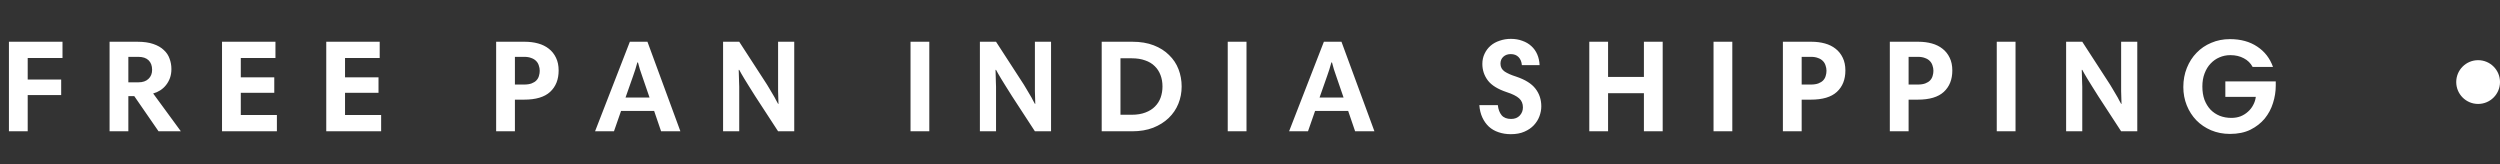 <svg xmlns="http://www.w3.org/2000/svg" fill="none" viewBox="0 0 457 30" height="30" width="457">
<rect x="0" y="0" width="457" height="30" fill="#333333" stroke="none"/>
<path fill="white" d="M11.424 10.608H5.064V14.544H11.184V17.376H5.064V24H1.632V7.632H11.424V10.608ZM33.062 24H28.982L24.542 17.568H23.462V24H20.03V7.632H25.118C26.27 7.632 27.238 7.768 28.022 8.04C28.822 8.312 29.462 8.68 29.942 9.144C30.438 9.592 30.79 10.12 30.998 10.728C31.222 11.32 31.334 11.952 31.334 12.624C31.334 13.216 31.246 13.76 31.07 14.256C30.894 14.736 30.654 15.168 30.35 15.552C30.062 15.92 29.71 16.24 29.294 16.512C28.894 16.768 28.462 16.96 27.998 17.088L33.062 24ZM27.806 12.768C27.806 12.016 27.59 11.432 27.158 11.016C26.726 10.6 26.102 10.392 25.286 10.392H23.462V15.048H25.31C26.094 15.048 26.702 14.84 27.134 14.424C27.582 14.008 27.806 13.456 27.806 12.768ZM50.353 10.608H44.017V14.136H50.137V16.968H44.017V21.024H50.617V24H40.585V7.632H50.353V10.608ZM69.408 10.608H63.072V14.136H69.192V16.968H63.072V21.024H69.672V24H59.64V7.632H69.408V10.608ZM98.662 12.936C98.662 12.6 98.606 12.28 98.495 11.976C98.398 11.656 98.239 11.384 98.014 11.16C97.79 10.92 97.495 10.736 97.126 10.608C96.775 10.464 96.35 10.392 95.855 10.392H94.126V15.456H95.782C96.359 15.456 96.831 15.384 97.198 15.24C97.567 15.096 97.855 14.912 98.062 14.688C98.287 14.448 98.439 14.176 98.519 13.872C98.615 13.568 98.662 13.256 98.662 12.936ZM90.695 7.632H95.927C96.806 7.632 97.623 7.736 98.374 7.944C99.126 8.152 99.775 8.472 100.319 8.904C100.879 9.336 101.319 9.888 101.639 10.56C101.959 11.216 102.119 11.992 102.119 12.888C102.119 14.536 101.599 15.84 100.559 16.8C99.534 17.744 97.951 18.216 95.806 18.216H94.126V24H90.695V7.632ZM115.137 7.632H118.353L124.377 24H120.849L119.577 20.28H113.529L112.233 24H108.777L115.137 7.632ZM114.345 17.832H118.737L117.393 13.92C117.233 13.456 117.089 13.032 116.961 12.648C116.849 12.248 116.737 11.84 116.625 11.424H116.505C116.281 12.272 116.017 13.112 115.713 13.944L114.345 17.832ZM135.035 12.768C135.035 12.96 135.043 13.2 135.059 13.488C135.075 13.76 135.083 14.04 135.083 14.328C135.099 14.616 135.107 14.896 135.107 15.168C135.123 15.44 135.131 15.672 135.131 15.864V24H132.179V7.632H135.131L139.691 14.664C140.075 15.24 140.395 15.752 140.651 16.2C140.923 16.632 141.155 17.024 141.347 17.376C141.555 17.712 141.723 18.016 141.851 18.288C141.995 18.544 142.123 18.776 142.235 18.984H142.307C142.307 18.776 142.299 18.544 142.283 18.288C142.283 18.016 142.275 17.744 142.259 17.472C142.259 17.2 142.251 16.936 142.235 16.68C142.235 16.424 142.235 16.208 142.235 16.032V7.632H145.187V24H142.235L138.059 17.592C137.595 16.856 137.203 16.232 136.883 15.72C136.563 15.208 136.291 14.768 136.067 14.4C135.859 14.032 135.675 13.72 135.515 13.464C135.371 13.208 135.243 12.976 135.131 12.768H135.035ZM166.445 7.632H169.877V24H166.445V7.632ZM181.98 12.768C181.98 12.96 181.988 13.2 182.004 13.488C182.02 13.76 182.028 14.04 182.028 14.328C182.044 14.616 182.052 14.896 182.052 15.168C182.068 15.44 182.076 15.672 182.076 15.864V24H179.124V7.632H182.076L186.636 14.664C187.02 15.24 187.34 15.752 187.596 16.2C187.868 16.632 188.1 17.024 188.292 17.376C188.5 17.712 188.668 18.016 188.796 18.288C188.94 18.544 189.068 18.776 189.18 18.984H189.252C189.252 18.776 189.244 18.544 189.228 18.288C189.228 18.016 189.22 17.744 189.204 17.472C189.204 17.2 189.196 16.936 189.18 16.68C189.18 16.424 189.18 16.208 189.18 16.032V7.632H192.132V24H189.18L185.004 17.592C184.54 16.856 184.148 16.232 183.828 15.72C183.508 15.208 183.236 14.768 183.012 14.4C182.804 14.032 182.62 13.72 182.46 13.464C182.316 13.208 182.188 12.976 182.076 12.768H181.98ZM207.006 7.632C208.478 7.632 209.774 7.848 210.894 8.28C212.014 8.712 212.95 9.304 213.702 10.056C214.47 10.792 215.046 11.656 215.43 12.648C215.814 13.64 216.006 14.696 216.006 15.816C216.006 16.92 215.806 17.968 215.406 18.96C215.006 19.952 214.414 20.824 213.63 21.576C212.862 22.312 211.918 22.904 210.798 23.352C209.678 23.784 208.398 24 206.958 24H201.39V7.632H207.006ZM206.886 20.976C207.846 20.976 208.678 20.84 209.382 20.568C210.102 20.296 210.686 19.928 211.134 19.464C211.598 19 211.942 18.456 212.166 17.832C212.39 17.192 212.502 16.52 212.502 15.816C212.502 15.048 212.382 14.352 212.142 13.728C211.902 13.088 211.55 12.544 211.086 12.096C210.622 11.632 210.038 11.28 209.334 11.04C208.63 10.784 207.814 10.656 206.886 10.656H204.822V20.976H206.886ZM224.429 7.632H227.861V24H224.429V7.632ZM242.005 7.632H245.221L251.245 24H247.717L246.445 20.28H240.397L239.101 24H235.645L242.005 7.632ZM241.213 17.832H245.605L244.261 13.92C244.101 13.456 243.957 13.032 243.829 12.648C243.717 12.248 243.605 11.84 243.493 11.424H243.373C243.149 12.272 242.885 13.112 242.581 13.944L241.213 17.832ZM278.198 11.904C278.15 11.296 277.95 10.808 277.598 10.44C277.246 10.072 276.766 9.888 276.158 9.888C275.614 9.888 275.166 10.048 274.814 10.368C274.462 10.688 274.286 11.112 274.286 11.64C274.286 12.248 274.542 12.728 275.054 13.08C275.566 13.416 276.254 13.72 277.118 13.992C278.798 14.552 279.99 15.296 280.694 16.224C281.398 17.136 281.75 18.208 281.75 19.44C281.75 20.032 281.638 20.632 281.414 21.24C281.19 21.848 280.846 22.4 280.382 22.896C279.934 23.376 279.358 23.768 278.654 24.072C277.966 24.376 277.142 24.528 276.182 24.528C275.366 24.528 274.614 24.408 273.926 24.168C273.254 23.944 272.67 23.608 272.174 23.16C271.678 22.696 271.278 22.136 270.974 21.48C270.67 20.824 270.486 20.072 270.422 19.224H273.806C273.886 19.992 274.118 20.608 274.502 21.072C274.886 21.52 275.462 21.744 276.23 21.744C276.902 21.744 277.43 21.536 277.814 21.12C278.198 20.704 278.39 20.208 278.39 19.632C278.39 18.944 278.158 18.392 277.694 17.976C277.23 17.56 276.478 17.184 275.438 16.848C273.806 16.304 272.654 15.592 271.982 14.712C271.31 13.816 270.974 12.808 270.974 11.688C270.974 11 271.11 10.376 271.382 9.816C271.654 9.24 272.022 8.752 272.486 8.352C272.95 7.952 273.502 7.648 274.142 7.44C274.782 7.216 275.462 7.104 276.182 7.104C276.966 7.104 277.67 7.224 278.294 7.464C278.934 7.688 279.478 8.008 279.926 8.424C280.39 8.84 280.75 9.344 281.006 9.936C281.262 10.528 281.406 11.184 281.438 11.904H278.198ZM300.507 17.04H293.955V24H290.523V7.632H293.955V14.064H300.507V7.632H303.939V24H300.507V17.04ZM313.234 7.632H316.666V24H313.234V7.632ZM333.881 12.936C333.881 12.6 333.825 12.28 333.713 11.976C333.617 11.656 333.457 11.384 333.233 11.16C333.009 10.92 332.713 10.736 332.345 10.608C331.993 10.464 331.569 10.392 331.073 10.392H329.345V15.456H331.001C331.577 15.456 332.049 15.384 332.417 15.24C332.785 15.096 333.073 14.912 333.281 14.688C333.505 14.448 333.657 14.176 333.737 13.872C333.833 13.568 333.881 13.256 333.881 12.936ZM325.913 7.632H331.145C332.025 7.632 332.841 7.736 333.593 7.944C334.345 8.152 334.993 8.472 335.537 8.904C336.097 9.336 336.537 9.888 336.857 10.56C337.177 11.216 337.337 11.992 337.337 12.888C337.337 14.536 336.817 15.84 335.777 16.8C334.753 17.744 333.169 18.216 331.025 18.216H329.345V24H325.913V7.632ZM353.428 12.936C353.428 12.6 353.372 12.28 353.26 11.976C353.164 11.656 353.004 11.384 352.78 11.16C352.556 10.92 352.26 10.736 351.892 10.608C351.54 10.464 351.116 10.392 350.62 10.392H348.892V15.456H350.548C351.124 15.456 351.596 15.384 351.964 15.24C352.332 15.096 352.62 14.912 352.828 14.688C353.052 14.448 353.204 14.176 353.284 13.872C353.38 13.568 353.428 13.256 353.428 12.936ZM345.46 7.632H350.692C351.572 7.632 352.388 7.736 353.14 7.944C353.892 8.152 354.54 8.472 355.084 8.904C355.644 9.336 356.084 9.888 356.404 10.56C356.724 11.216 356.884 11.992 356.884 12.888C356.884 14.536 356.364 15.84 355.324 16.8C354.3 17.744 352.716 18.216 350.572 18.216H348.892V24H345.46V7.632ZM365.007 7.632H368.439V24H365.007V7.632ZM380.543 12.768C380.543 12.96 380.551 13.2 380.567 13.488C380.583 13.76 380.591 14.04 380.591 14.328C380.607 14.616 380.615 14.896 380.615 15.168C380.631 15.44 380.639 15.672 380.639 15.864V24H377.687V7.632H380.639L385.199 14.664C385.583 15.24 385.903 15.752 386.159 16.2C386.431 16.632 386.663 17.024 386.855 17.376C387.063 17.712 387.231 18.016 387.359 18.288C387.503 18.544 387.631 18.776 387.743 18.984H387.815C387.815 18.776 387.807 18.544 387.791 18.288C387.791 18.016 387.783 17.744 387.767 17.472C387.767 17.2 387.759 16.936 387.743 16.68C387.743 16.424 387.743 16.208 387.743 16.032V7.632H390.695V24H387.743L383.567 17.592C383.103 16.856 382.711 16.232 382.391 15.72C382.071 15.208 381.799 14.768 381.575 14.4C381.367 14.032 381.183 13.72 381.023 13.464C380.879 13.208 380.751 12.976 380.639 12.768H380.543ZM416.008 14.88V15.672C416.008 16.728 415.84 17.784 415.504 18.84C415.184 19.88 414.68 20.824 413.992 21.672C413.304 22.504 412.432 23.184 411.376 23.712C410.336 24.224 409.088 24.48 407.632 24.48C406.384 24.48 405.232 24.256 404.176 23.808C403.136 23.36 402.24 22.752 401.488 21.984C400.736 21.2 400.152 20.288 399.736 19.248C399.32 18.208 399.112 17.096 399.112 15.912C399.112 14.648 399.328 13.48 399.76 12.408C400.192 11.336 400.784 10.416 401.536 9.648C402.288 8.864 403.184 8.256 404.224 7.824C405.264 7.376 406.4 7.152 407.632 7.152C409.6 7.152 411.264 7.608 412.624 8.52C413.984 9.416 414.944 10.656 415.504 12.24H411.784C411.416 11.552 410.88 11.024 410.176 10.656C409.472 10.272 408.648 10.08 407.704 10.08C407 10.08 406.336 10.216 405.712 10.488C405.104 10.744 404.568 11.12 404.104 11.616C403.64 12.096 403.272 12.696 403 13.416C402.728 14.12 402.592 14.92 402.592 15.816C402.592 16.712 402.72 17.52 402.976 18.24C403.248 18.944 403.616 19.544 404.08 20.04C404.544 20.52 405.104 20.896 405.76 21.168C406.416 21.424 407.128 21.552 407.896 21.552C408.504 21.552 409.064 21.456 409.576 21.264C410.088 21.056 410.536 20.776 410.92 20.424C411.32 20.072 411.64 19.664 411.88 19.2C412.136 18.736 412.296 18.24 412.36 17.712H406.792V14.88H416.008Z"></path>
<circle fill="white" r="4" cy="15" cx="453"></circle>
</svg>
